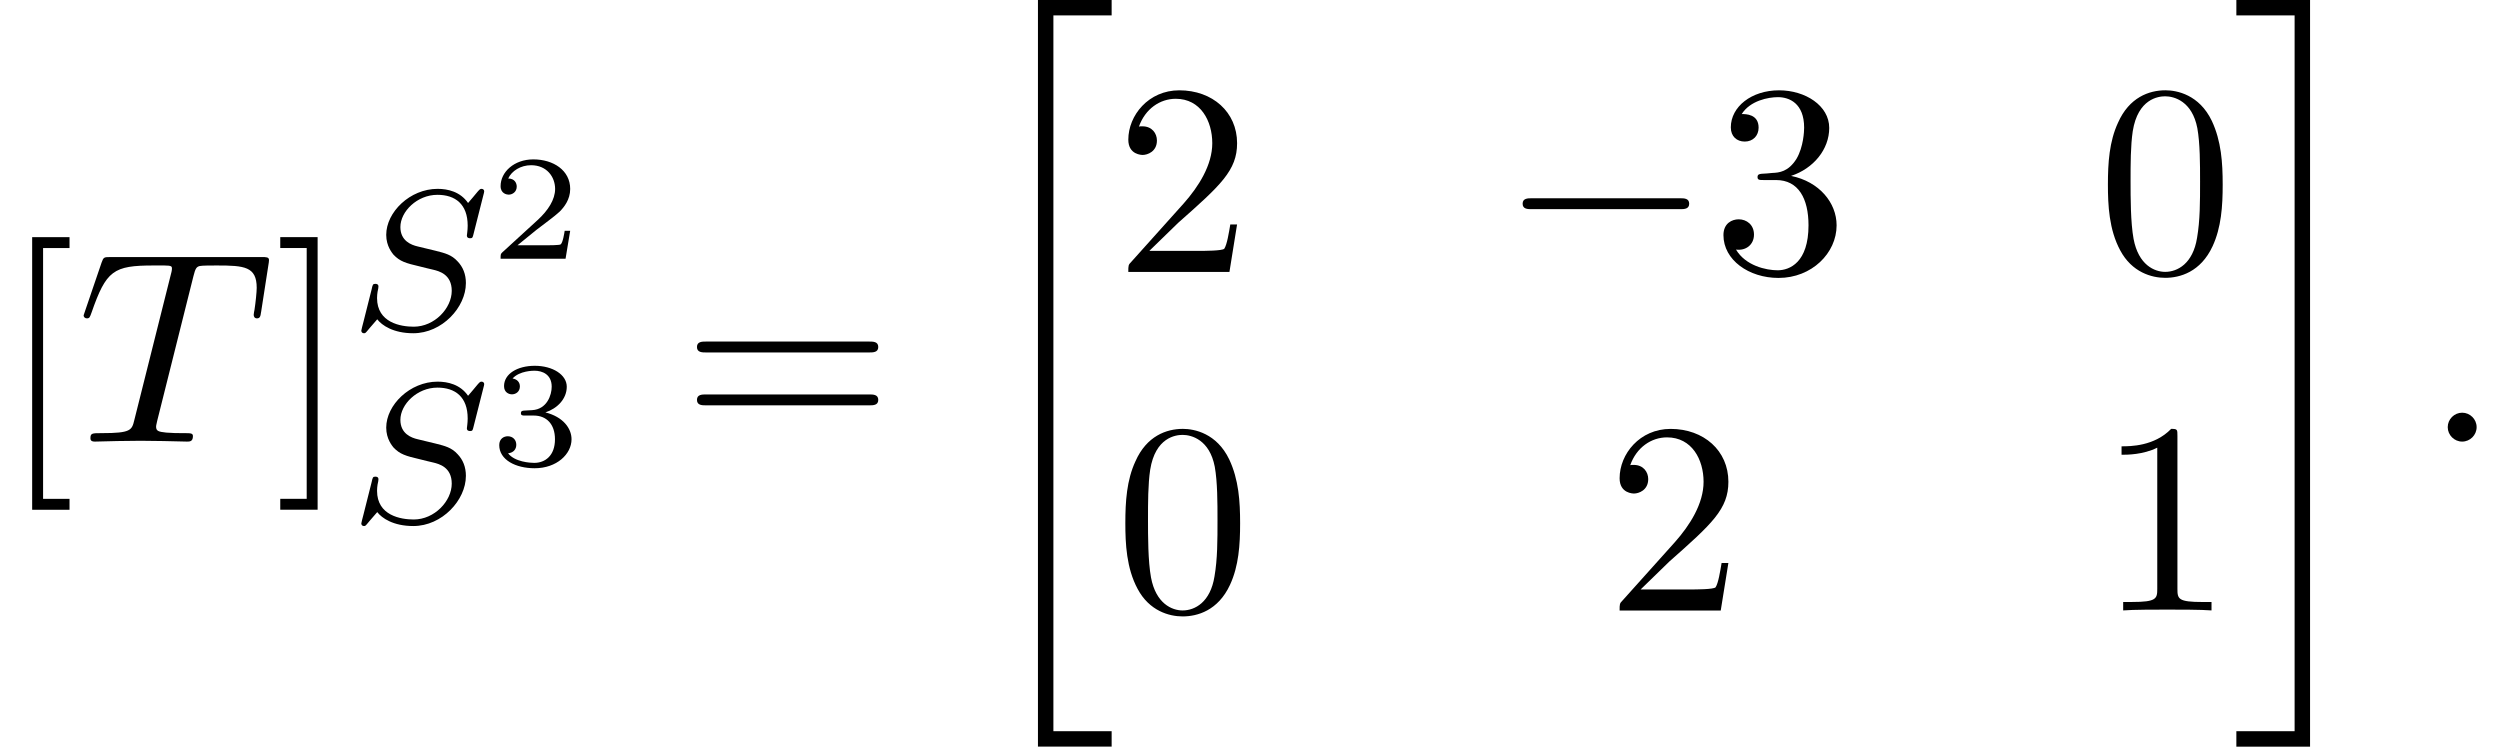 <?xml version='1.0' encoding='UTF-8'?>
<!-- This file was generated by dvisvgm 3.2.2 -->
<svg version='1.1' xmlns='http://www.w3.org/2000/svg' xmlns:xlink='http://www.w3.org/1999/xlink' width='100.041pt' height='29.888pt' viewBox='241.58 -29.888 100.041 29.888'>
<defs>
<path id='g18-34' d='m5.689 29.479v-.618h-2.331v-28.643h2.331v-.618h-2.949v29.878h2.949z'/>
<path id='g18-35' d='m3.059 29.479v-29.878h-2.949v.618h2.331v28.643h-2.331v.618h2.949z'/>
<path id='g25-50' d='m3.216-1.118h-.221c-.012 .084-.072 .478-.161 .544c-.042 .036-.526 .036-.61 .036h-1.118l.765-.622c.203-.161 .735-.544 .921-.723c.179-.179 .424-.484 .424-.909c0-.747-.675-1.184-1.476-1.184c-.771 0-1.309 .508-1.309 1.07c0 .305 .257 .341 .323 .341c.149 0 .323-.108 .323-.323c0-.132-.078-.323-.341-.323c.137-.305 .502-.532 .915-.532c.628 0 .962 .466 .962 .95c0 .424-.281 .861-.699 1.243l-1.417 1.297c-.06 .06-.066 .066-.066 .251h2.6l.185-1.118z'/>
<path id='g25-51' d='m3.27-1.034c0-.436-.335-.897-1.046-1.076c.472-.155 .855-.538 .855-1.028c0-.478-.562-.837-1.279-.837c-.699 0-1.231 .323-1.231 .813c0 .257 .197 .329 .317 .329c.155 0 .317-.108 .317-.317c0-.185-.132-.293-.293-.317c.281-.311 .825-.311 .879-.311c.305 0 .687 .143 .687 .64c0 .329-.185 .903-.783 .938c-.108 .006-.269 .018-.323 .018c-.06 .006-.126 .012-.126 .102c0 .096 .066 .096 .167 .096h.347c.508 0 .849 .341 .849 .95c0 .658-.395 .944-.831 .944c-.161 0-.777-.036-1.046-.383c.233-.024 .329-.179 .329-.341c0-.203-.143-.341-.341-.341c-.161 0-.341 .102-.341 .353c0 .592 .658 .927 1.417 .927c.885 0 1.476-.568 1.476-1.16z'/>
<path id='g21-0' d='m7.571-2.727c0-.218-.207-.218-.36-.218h-5.945c-.153 0-.36 0-.36 .218s.207 .218 .36 .218h5.945c.153 0 .36 0 .36-.218z'/>
<path id='g23-83' d='m4.639-1.833c0-.367-.12-.654-.335-.877c-.239-.263-.502-.327-.877-.422l-.725-.175c-.239-.056-.685-.215-.685-.773c0-.622 .669-1.291 1.482-1.291c.717 0 1.211 .375 1.211 1.235c0 .191-.032 .359-.032 .391c0 .096 .072 .112 .128 .112c.096 0 .104-.032 .135-.159l.406-1.602c.008-.032 .024-.08 .024-.12c0-.056-.048-.096-.104-.096s-.072 .016-.159 .112c-.088 .104-.295 .359-.383 .454c-.311-.454-.813-.566-1.219-.566c-1.108 0-2.056 .933-2.056 1.841c0 .462 .247 .733 .287 .789c.263 .279 .494 .343 1.068 .478c.279 .072 .295 .072 .526 .128s.741 .183 .741 .845c0 .693-.685 1.435-1.522 1.435c-.518 0-1.467-.159-1.467-1.148c0-.024 0-.191 .048-.383l.008-.08c0-.096-.088-.104-.12-.104c-.104 0-.112 .032-.151 .215l-.327 1.299c-.032 .12-.088 .335-.088 .359c0 .064 .048 .104 .104 .104s.064-.008 .151-.112c.056-.064 .048-.064 .383-.446c.183 .239 .638 .558 1.443 .558c1.156 0 2.104-1.044 2.104-2z'/>
<path id='g8-58' d='m1.913-.528c0-.289-.239-.528-.528-.528s-.528 .239-.528 .528s.239 .528 .528 .528s.528-.239 .528-.528z'/>
<path id='g8-84' d='m6.725-4.732l.269-1.733c.01-.04 .02-.139 .02-.169c0-.11-.1-.11-.269-.11h-5.529c-.239 0-.249 .01-.319 .199l-.598 1.753c-.01 .02-.06 .179-.06 .179c0 .06 .05 .11 .12 .11c.1 0 .11-.05 .169-.209c.538-1.544 .797-1.724 2.271-1.724h.389c.279 0 .279 .04 .279 .12c0 .06-.03 .179-.04 .209l-1.335 5.32c-.09 .369-.12 .478-1.186 .478c-.359 0-.418 0-.418 .189c0 .12 .11 .12 .169 .12c.269 0 .548-.02 .817-.02l.847-.01l.827 .01c.289 0 .588 .02 .867 .02c.1 0 .219 0 .219-.199c0-.11-.08-.11-.339-.11c-.249 0-.379 0-.638-.02c-.289-.03-.369-.06-.369-.219c0 0 0-.06 .04-.209l1.325-5.29c.07-.279 .11-.339 .229-.369c.09-.02 .418-.02 .628-.02c1.006 0 1.455 .04 1.455 .817c0 .149-.04 .538-.08 .797c-.01 .04-.03 .159-.03 .189c0 .06 .03 .13 .12 .13c.11 0 .13-.08 .149-.229z'/>
<use id='g24-58' xlink:href='#g8-58' transform='scale(1.095)'/>
<use id='g24-84' xlink:href='#g8-84' transform='scale(1.095)'/>
<path id='g27-48' d='m5.018-3.491c0-.873-.055-1.745-.436-2.553c-.502-1.047-1.396-1.222-1.855-1.222c-.655 0-1.451 .284-1.898 1.298c-.349 .753-.404 1.604-.404 2.476c0 .818 .044 1.8 .491 2.629c.469 .884 1.265 1.102 1.8 1.102c.589 0 1.418-.229 1.898-1.265c.349-.753 .404-1.604 .404-2.465zm-.905-.131c0 .818 0 1.56-.12 2.258c-.164 1.036-.785 1.364-1.276 1.364c-.425 0-1.069-.273-1.265-1.32c-.12-.655-.12-1.658-.12-2.302c0-.698 0-1.418 .087-2.007c.207-1.298 1.025-1.396 1.298-1.396c.36 0 1.08 .196 1.287 1.276c.109 .611 .109 1.44 .109 2.127z'/>
<path id='g27-49' d='m4.571 0v-.338h-.349c-.982 0-1.015-.12-1.015-.524v-6.12c0-.262 0-.284-.251-.284c-.676 .698-1.636 .698-1.985 .698v.338c.218 0 .862 0 1.429-.284v5.651c0 .393-.033 .524-1.015 .524h-.349v.338c.382-.033 1.331-.033 1.767-.033s1.385 0 1.767 .033z'/>
<path id='g27-50' d='m4.898-1.898h-.273c-.055 .327-.131 .807-.24 .971c-.076 .087-.796 .087-1.036 .087h-1.964l1.156-1.124c1.702-1.505 2.356-2.095 2.356-3.185c0-1.244-.982-2.116-2.313-2.116c-1.233 0-2.04 1.004-2.04 1.975c0 .611 .545 .611 .578 .611c.185 0 .567-.131 .567-.578c0-.284-.196-.567-.578-.567c-.087 0-.109 0-.142 .011c.251-.709 .84-1.113 1.473-1.113c.993 0 1.462 .884 1.462 1.778c0 .873-.545 1.735-1.145 2.411l-2.095 2.335c-.12 .12-.12 .142-.12 .404h4.047l.305-1.898z'/>
<path id='g27-51' d='m4.985-1.865c0-.895-.687-1.745-1.822-1.975c.895-.295 1.527-1.058 1.527-1.92c0-.895-.96-1.505-2.007-1.505c-1.102 0-1.931 .655-1.931 1.484c0 .36 .24 .567 .556 .567c.338 0 .556-.24 .556-.556c0-.545-.513-.545-.676-.545c.338-.535 1.058-.676 1.451-.676c.447 0 1.047 .24 1.047 1.222c0 .131-.022 .764-.305 1.244c-.327 .524-.698 .556-.971 .567c-.087 .011-.349 .033-.425 .033c-.087 .011-.164 .022-.164 .131c0 .12 .076 .12 .262 .12h.48c.895 0 1.298 .742 1.298 1.811c0 1.484-.753 1.8-1.233 1.8c-.469 0-1.287-.185-1.669-.829c.382 .055 .72-.185 .72-.6c0-.393-.295-.611-.611-.611c-.262 0-.611 .153-.611 .633c0 .993 1.015 1.713 2.204 1.713c1.331 0 2.324-.993 2.324-2.105z'/>
<path id='g27-61' d='m7.865-3.785c0-.218-.207-.218-.36-.218h-6.535c-.153 0-.36 0-.36 .218s.207 .218 .371 .218h6.513c.164 0 .371 0 .371-.218zm0 2.116c0-.218-.207-.218-.371-.218h-6.513c-.164 0-.371 0-.371 .218s.207 .218 .36 .218h6.535c.153 0 .36 0 .36-.218z'/>
<path id='g27-91' d='m2.782 2.727v-.436h-1.058v-10.036h1.058v-.436h-1.495v10.909h1.495z'/>
<path id='g27-93' d='m1.735 2.727v-10.909h-1.495v.436h1.058v10.036h-1.058v.436h1.495z'/>
</defs>
<g id='page315'>
<use x='241.58' y='-12.217' xlink:href='#g27-91'/>
<use x='244.664' y='-12.217' xlink:href='#g24-84'/>
<use x='252.555' y='-12.217' xlink:href='#g27-93'/>
<use x='255.585' y='-16.721' xlink:href='#g23-83'/>
<use x='261.181' y='-19.534' xlink:href='#g25-50'/>
<use x='255.585' y='-9.006' xlink:href='#g23-83'/>
<use x='261.181' y='-11.275' xlink:href='#g25-51'/>
<use x='268.86' y='-12.217' xlink:href='#g27-61'/>
<use x='280.375' y='-29.49' xlink:href='#g18-34'/>
<use x='286.187' y='-19.009' xlink:href='#g27-50'/>
<use x='301.604' y='-19.009' xlink:href='#g21-0'/>
<use x='310.089' y='-19.009' xlink:href='#g27-51'/>
<use x='325.506' y='-19.009' xlink:href='#g27-48'/>
<use x='286.187' y='-5.46' xlink:href='#g27-48'/>
<use x='305.847' y='-5.46' xlink:href='#g27-50'/>
<use x='325.506' y='-5.46' xlink:href='#g27-49'/>
<use x='330.961' y='-29.49' xlink:href='#g18-35'/>
<use x='338.591' y='-12.217' xlink:href='#g24-58'/>
</g>
</svg>